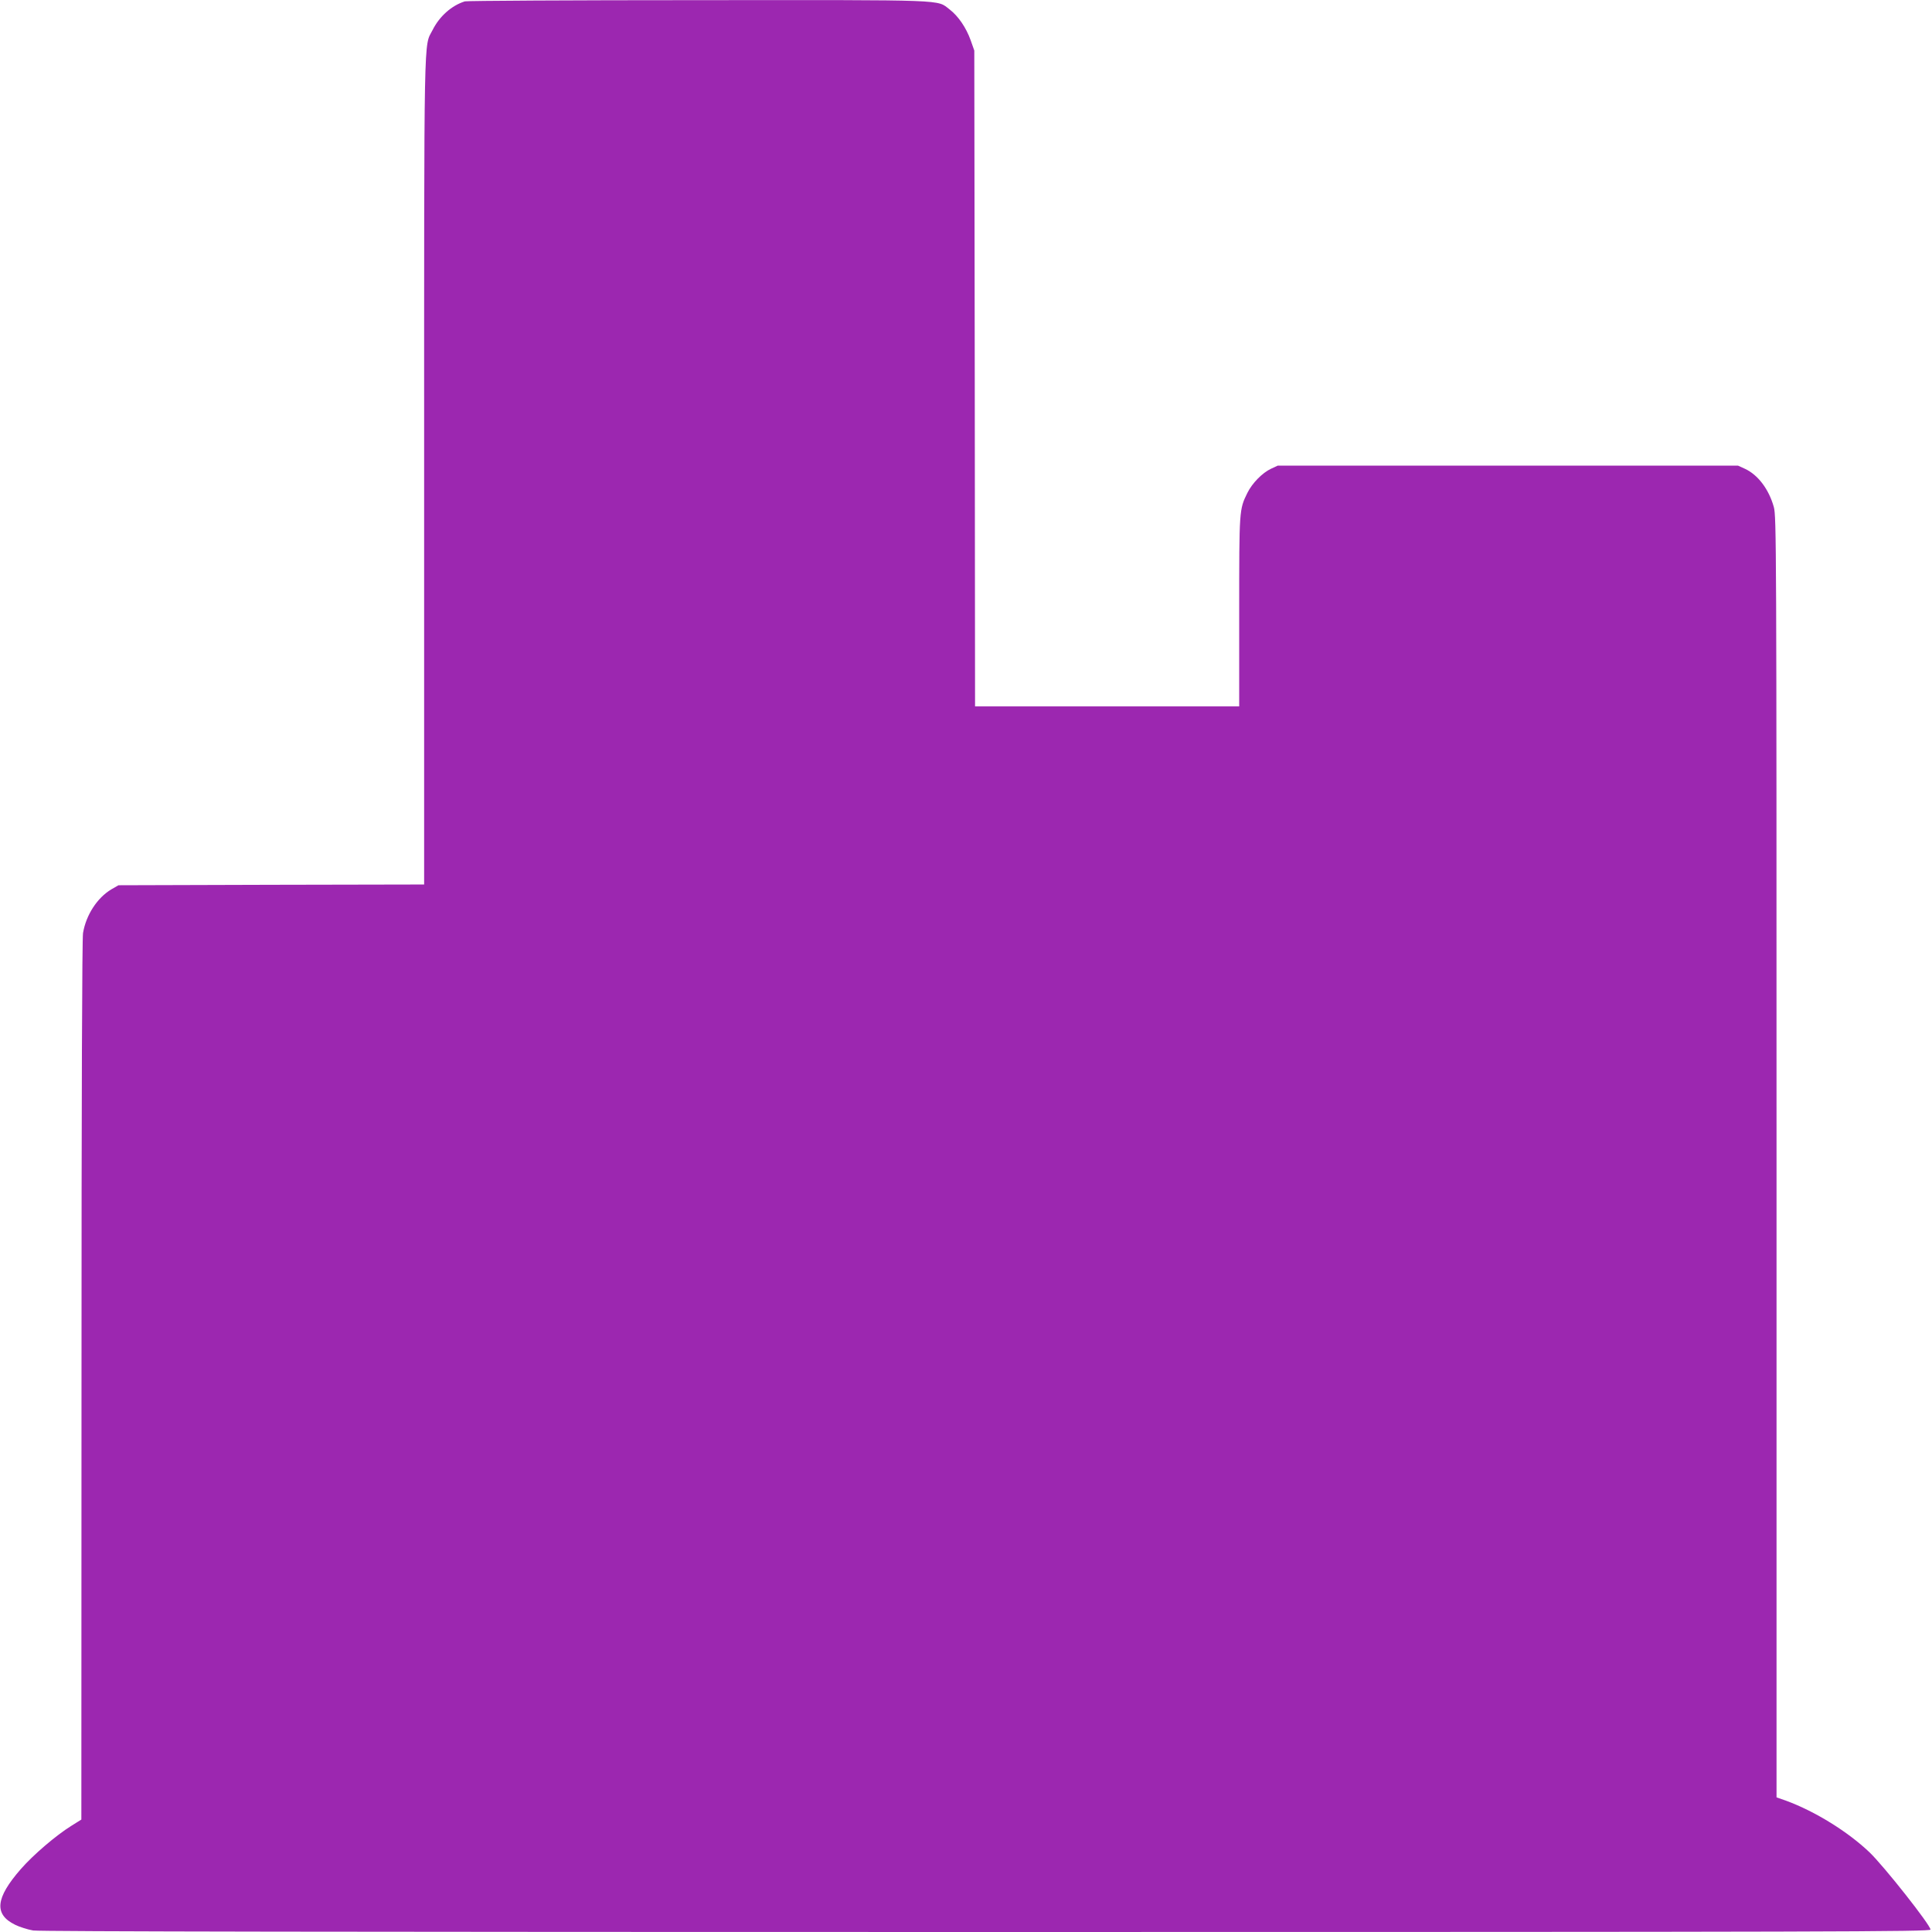 <?xml version="1.0" standalone="no"?>
<!DOCTYPE svg PUBLIC "-//W3C//DTD SVG 20010904//EN"
 "http://www.w3.org/TR/2001/REC-SVG-20010904/DTD/svg10.dtd">
<svg version="1.0" xmlns="http://www.w3.org/2000/svg"
 width="1280pt" height="1280pt" viewBox="0 0 1280 1280"
 preserveAspectRatio="xMidYMid meet">
<g transform="translate(0,1280) scale(0.1,-0.1)"
fill="#9c27b0" stroke="none">
<path d="M3080 12791 c-87 -27 -168 -98 -214 -190 -59 -116 -56 70 -56 -2918
l0 -2743 -1012 -2 -1013 -3 -47 -27 c-94 -56 -168 -170 -188 -290 -6 -42 -10
-1046 -10 -2968 l-1 -2905 -67 -42 c-101 -63 -251 -191 -334 -286 -168 -192
-179 -300 -38 -369 30 -15 84 -32 120 -38 44 -7 2097 -10 6318 -10 5646 0
6252 2 6252 16 0 30 -308 420 -404 512 -144 137 -360 271 -553 342 l-63 22 0
4242 c0 4080 -1 4244 -18 4307 -33 118 -105 213 -191 253 l-46 21 -1525 0
-1525 0 -45 -21 c-57 -27 -124 -95 -156 -160 -54 -110 -54 -110 -54 -786 l0
-628 -875 0 -875 0 -2 2173 -3 2172 -24 68 c-30 84 -82 160 -139 204 -88 67
13 63 -1666 62 -837 0 -1532 -4 -1546 -8z"/>
</g>
</svg>
